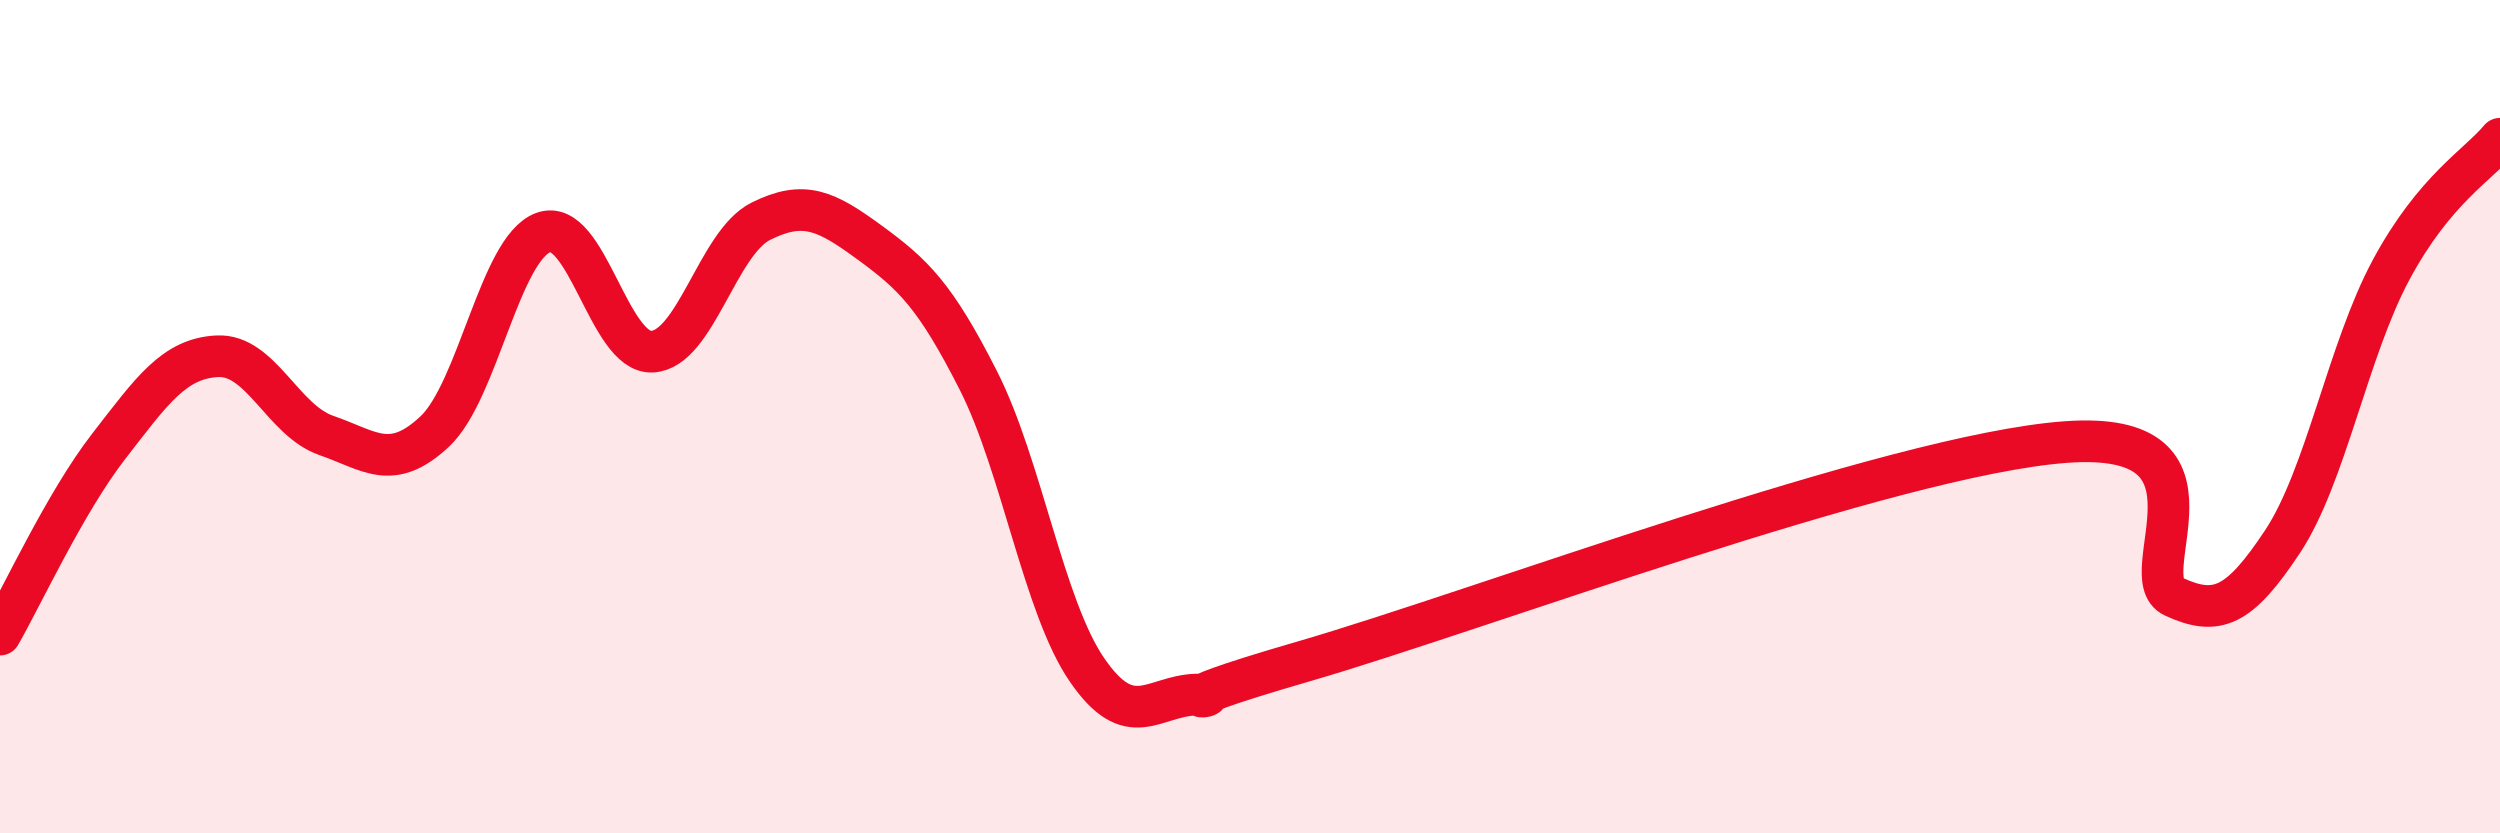 
    <svg width="60" height="20" viewBox="0 0 60 20" xmlns="http://www.w3.org/2000/svg">
      <path
        d="M 0,15.23 C 0.52,14.33 1.57,12.05 2.61,10.71 C 3.65,9.37 4.18,8.6 5.22,8.55 C 6.26,8.5 6.79,10.09 7.83,10.45 C 8.87,10.81 9.39,11.33 10.43,10.36 C 11.47,9.39 12,5.96 13.04,5.58 C 14.08,5.2 14.61,8.49 15.65,8.44 C 16.69,8.39 17.22,5.83 18.26,5.31 C 19.3,4.79 19.83,5.06 20.87,5.82 C 21.91,6.58 22.44,7.08 23.48,9.13 C 24.52,11.18 25.05,14.57 26.09,16.08 C 27.13,17.59 27.66,16.71 28.7,16.67 C 29.74,16.63 27.13,17.08 31.3,15.87 C 35.47,14.66 45.4,10.92 49.57,10.61 C 53.74,10.3 51.13,13.84 52.17,14.32 C 53.21,14.8 53.74,14.57 54.78,13 C 55.82,11.43 56.35,8.4 57.39,6.47 C 58.43,4.54 59.48,3.96 60,3.33L60 20L0 20Z"
        fill="#EB0A25"
        opacity="0.1"
        stroke-linecap="round"
        stroke-linejoin="round"
      />
      <path
        d="M 0,15.23 C 0.52,14.33 1.57,12.05 2.61,10.71 C 3.65,9.37 4.18,8.6 5.22,8.55 C 6.26,8.5 6.79,10.09 7.83,10.45 C 8.87,10.81 9.39,11.33 10.43,10.36 C 11.47,9.39 12,5.96 13.04,5.58 C 14.08,5.2 14.61,8.49 15.65,8.44 C 16.69,8.39 17.22,5.83 18.26,5.31 C 19.3,4.79 19.83,5.06 20.87,5.82 C 21.91,6.58 22.44,7.08 23.48,9.13 C 24.52,11.18 25.05,14.57 26.09,16.08 C 27.13,17.59 27.66,16.71 28.7,16.67 C 29.74,16.63 27.13,17.08 31.3,15.87 C 35.47,14.66 45.4,10.92 49.57,10.61 C 53.74,10.3 51.13,13.84 52.17,14.32 C 53.21,14.8 53.74,14.57 54.78,13 C 55.82,11.43 56.35,8.4 57.39,6.47 C 58.43,4.54 59.48,3.96 60,3.33"
        stroke="#EB0A25"
        stroke-width="1"
        fill="none"
        stroke-linecap="round"
        stroke-linejoin="round"
      />
    </svg>
  
